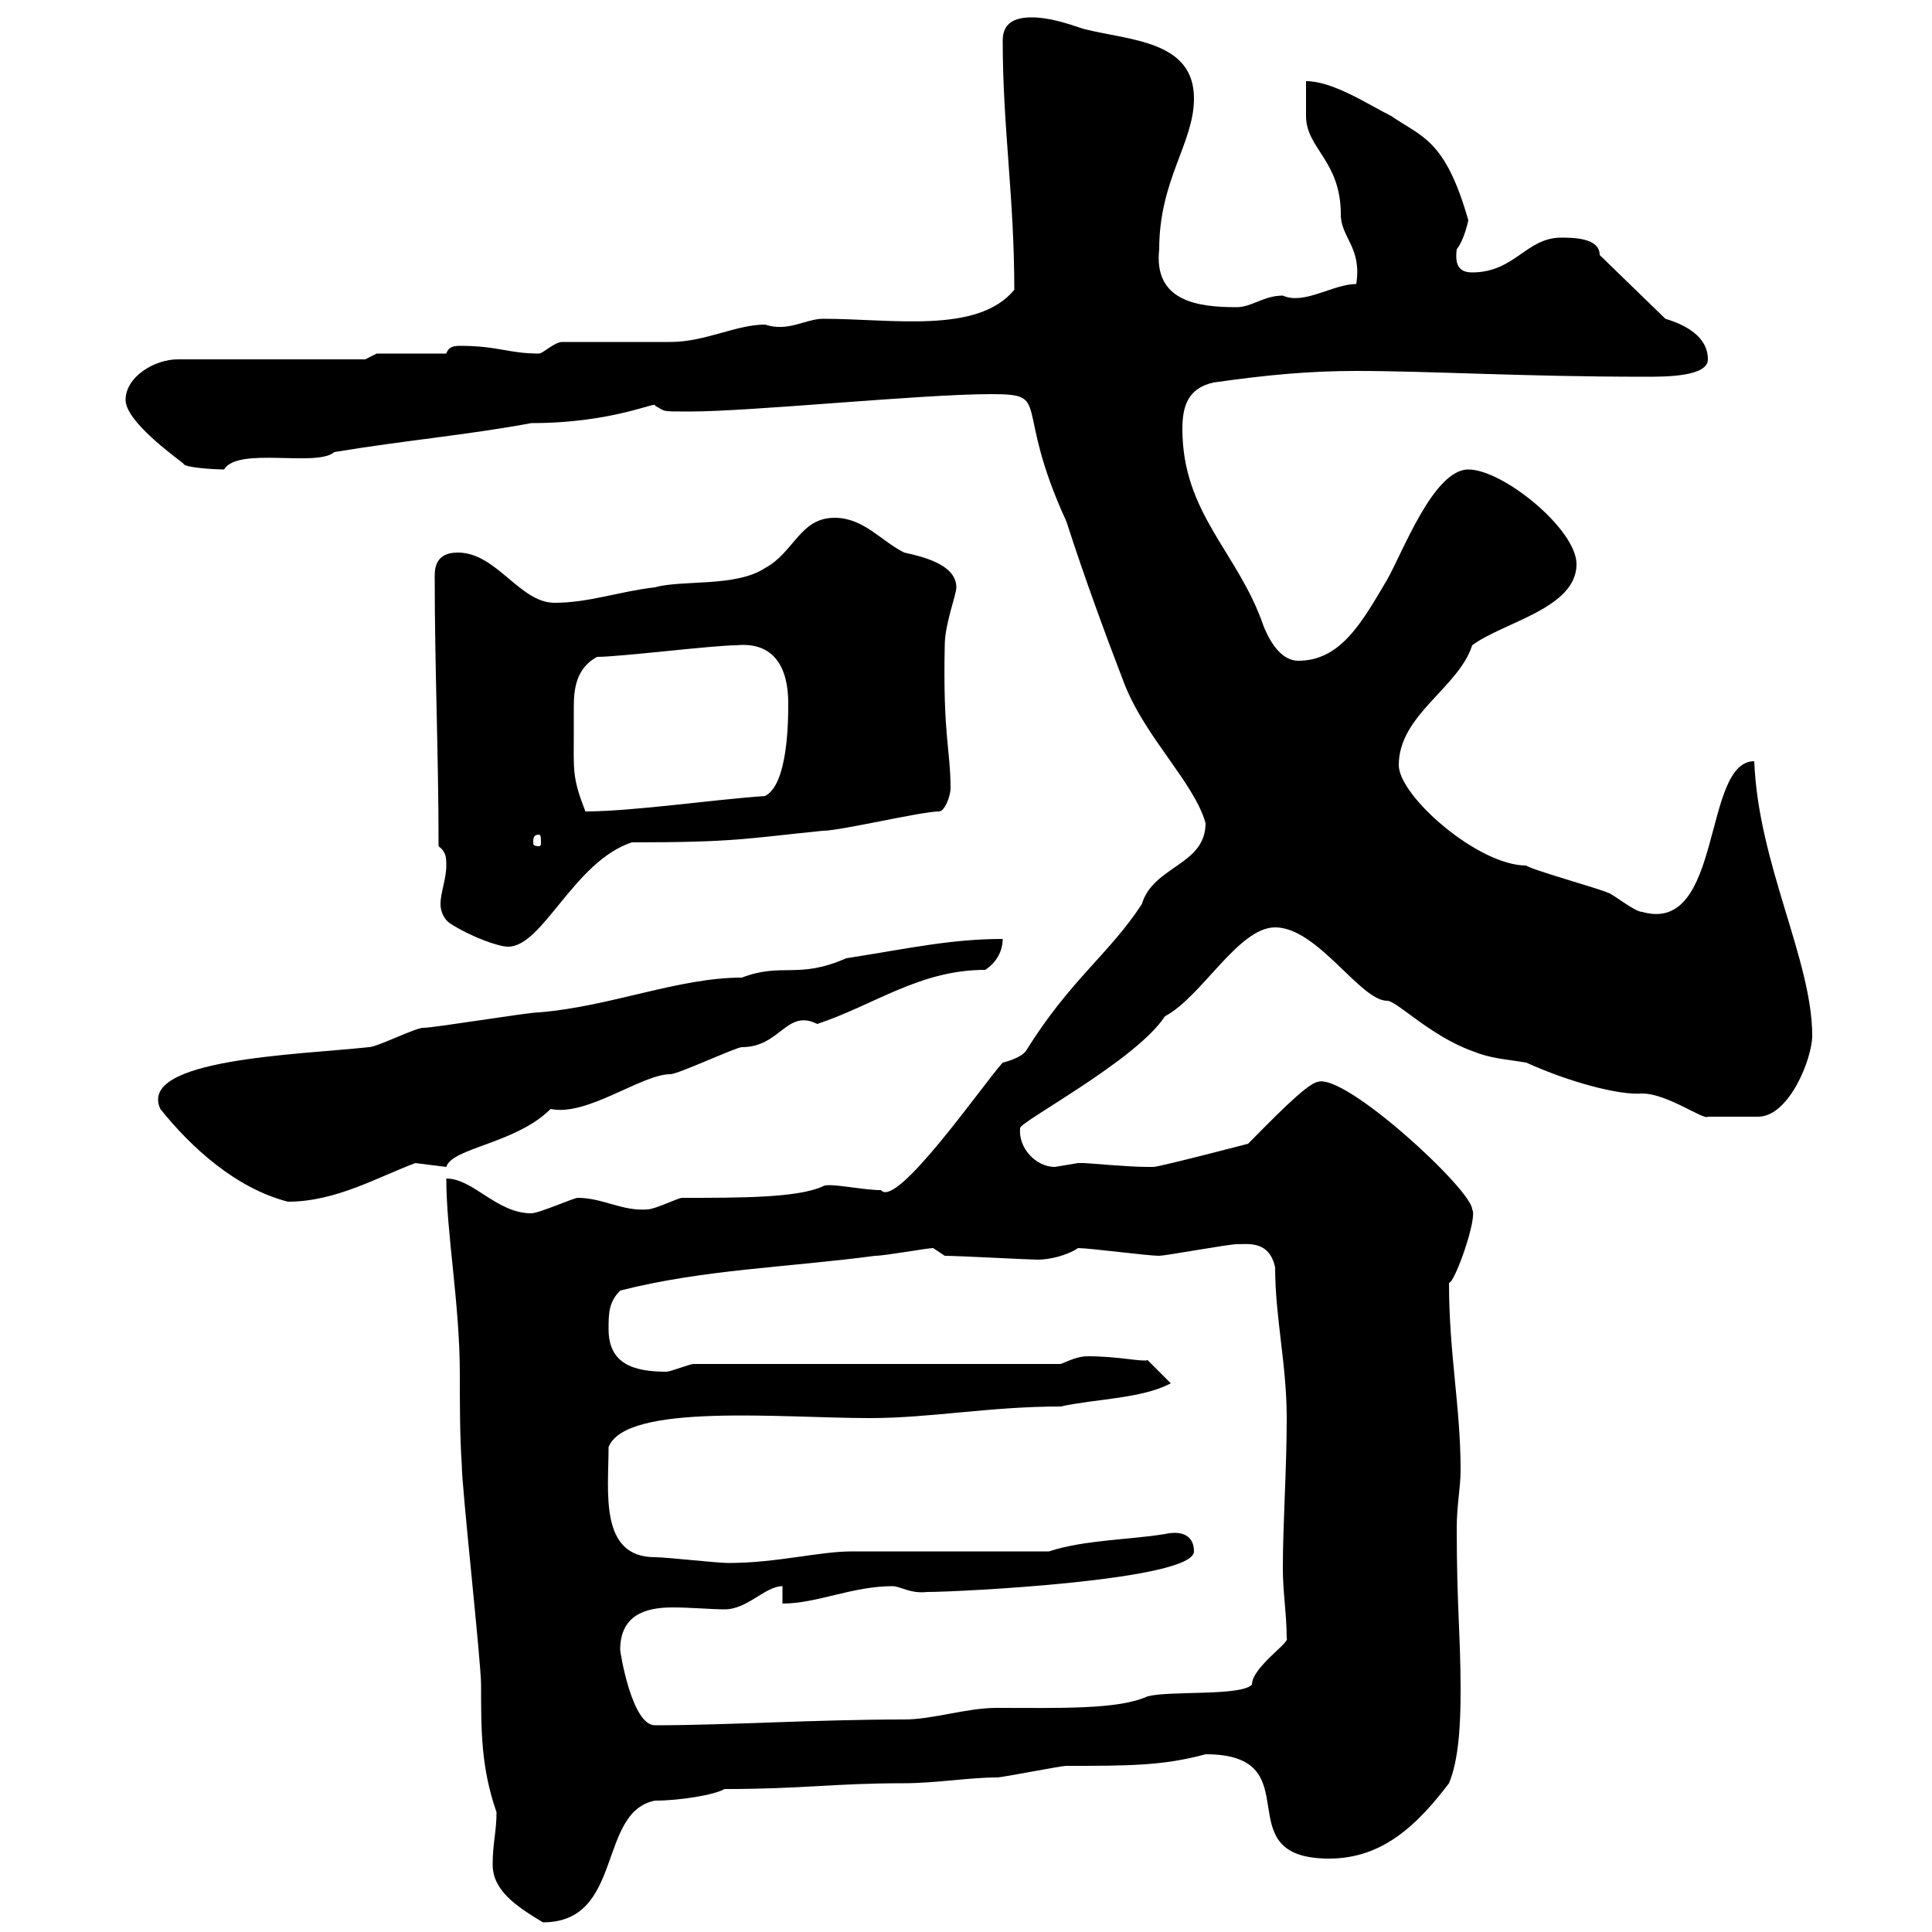 <svg xmlns="http://www.w3.org/2000/svg" xmlns:xlink="http://www.w3.org/1999/xlink" width="300" height="300"><path d="M76.50 289.50C76.50 293.40 79.80 295.80 84.30 298.50C96.90 298.50 92.70 281.40 101.70 279.60C105.60 279.60 111 278.70 112.50 277.80C124.80 277.80 129.30 276.90 140.40 276.90C145.20 276.90 150.60 276 154.80 276C155.70 276 164.70 274.20 165.60 274.20C175.20 274.20 180.60 274.20 187.20 272.40C204 272.40 189.90 288.60 206.40 288.60C214.80 288.60 220.20 283.20 225 276.90C226.50 273.30 226.80 267.90 226.80 262.50C226.80 253.80 226.20 249.60 226.20 237.30C226.20 233.70 226.80 231 226.80 228.30C226.80 218.40 225 210.30 225 199.20C225.90 199.20 229.50 189 228.60 187.80C228.60 184.80 208.80 166.50 204.60 168C202.80 168.30 197.10 174.30 193.80 177.60C193.80 177.60 180 181.20 179.10 181.20C178.20 181.20 178.20 181.20 178.20 181.20C175.20 181.20 168.90 180.60 168.30 180.60C168.30 180.60 167.40 180.60 167.40 180.60C167.40 180.60 163.80 181.20 163.80 181.20C160.80 181.20 158.10 178.20 158.40 175.20C158.10 174.30 176.40 164.70 180.90 157.80C186.60 154.80 192.30 144 198 144C204.60 144 211.20 155.40 215.40 155.40C216.90 155.40 222 160.80 228.60 163.20C231.60 164.40 233.40 164.40 237 165C243.60 168 251.40 170.10 255 169.80C258.90 169.80 264.60 174 265.20 173.40C265.50 173.40 271.80 173.40 273 173.40C277.80 173.40 281.40 164.40 281.40 160.80C281.40 149.10 273 134.10 272.40 118.20C264.30 118.20 267.60 145.20 255 141.60C253.80 141.60 250.20 138.60 249.60 138.60C248.40 138 237.60 135 237 134.40C229.50 134.40 217.20 123.60 217.20 118.80C217.20 111 226.50 106.80 228.60 100.20C233.40 96.60 244.80 94.50 244.80 87.60C244.80 82.20 233.40 72.90 228 72.90C222.60 72.90 217.80 85.80 215.40 90C211.50 96.60 208.20 102.60 201.60 102.60C199.20 102.60 197.40 100.20 196.20 97.20C192.30 85.80 183.60 79.80 183.60 66.60C183.60 63 184.50 60.30 188.40 59.40C196.80 58.20 203.40 57.60 210.60 57.60C222 57.60 236.40 58.50 255.60 58.50C258.60 58.50 265.20 58.50 265.20 55.80C265.20 52.20 261.60 50.40 258.60 49.50L248.40 39.60C248.40 36.90 244.20 36.90 242.40 36.90C237 36.90 235.20 42.30 228.60 42.30C226.50 42.30 225.90 41.10 226.20 38.70C227.40 37.20 228 34.20 228 34.20C224.40 21.60 220.80 21.30 216 18C212.40 16.20 207 12.60 202.80 12.60C202.80 13.50 202.80 17.10 202.80 18C202.80 23.10 208.20 24.90 208.20 33.30C208.20 36.90 211.50 38.40 210.60 44.10C207 44.10 202.50 47.40 199.20 45.90C196.20 45.90 194.40 47.70 192 47.70C186 47.70 179.10 46.80 180 38.70C180 27.90 185.40 22.20 185.40 15.30C185.40 6.30 175.50 6.30 168.30 4.50C165.60 3.60 162.90 2.70 160.20 2.70C157.50 2.70 155.70 3.60 155.70 6.30C155.70 19.80 157.50 30.60 157.50 45C151.80 51.90 138.60 49.50 127.80 49.50C125.10 49.50 122.40 51.60 118.80 50.40C114.30 50.40 109.50 53.10 104.10 53.10C101.70 53.10 89.70 53.10 87.30 53.10C86.10 53.10 84.30 54.90 83.70 54.90C78.90 54.90 77.40 53.70 71.40 53.70C70.20 53.70 69.60 54 69.30 54.90L58.50 54.90L56.70 55.80L27.60 55.80C24 55.80 19.50 58.50 19.50 62.10C19.50 65.40 27 70.80 28.50 72C28.50 72.60 33.30 72.90 34.80 72.90C36.90 69.30 49.20 72.60 51.90 70.20C62.70 68.40 72.90 67.50 82.50 65.70C95.40 65.70 102.30 62.10 101.70 63C103.50 63.90 102.30 63.90 107.10 63.90C116.70 63.90 143.10 61.20 153.90 61.20C163.50 61.20 157.20 62.70 165.60 81C168.30 89.40 171.60 98.40 174.60 106.20C177.90 114.60 185.40 121.50 187.20 127.80C187.20 134.40 179.10 134.40 177.30 140.40C172.20 148.20 166.20 152.10 159.30 163.20C158.40 164.40 155.70 165 155.70 165C152.70 168.30 139.20 187.80 136.80 184.80C133.80 184.80 128.70 183.60 127.80 184.20C123.90 186 115.20 186 105.90 186C105.30 186 101.70 187.80 100.50 187.80C96.60 188.10 93.60 186 89.70 186C89.10 186 83.70 188.40 82.50 188.40C77.10 188.40 73.50 183 69.30 183C69.30 191.40 71.40 202.50 71.40 213.30C71.40 217.80 71.40 222.90 71.70 227.40C71.70 231 74.70 258 74.70 261.60C74.70 268.80 74.70 274.50 77.10 281.40C77.10 284.40 76.50 286.20 76.50 289.50ZM96.30 256.20C96.30 250.80 100.20 249.60 104.40 249.60C107.40 249.60 110.40 249.90 112.50 249.90C116.10 249.90 118.80 246.30 121.50 246.30L121.50 249C126.90 249 132.30 246.30 138.60 246.30C139.80 246.30 141.30 247.50 144 247.20C148.80 247.20 185.40 245.40 185.40 240.90C185.40 238.50 183.60 237.60 180.90 238.20C175.50 239.10 168.30 239.10 162.90 240.90L132.30 240.90C127.20 240.90 120.60 242.70 113.10 242.70C111.30 242.70 103.50 241.80 101.70 241.80C93 241.80 94.50 231.60 94.50 224.70C97.20 217.80 121.50 220.20 135 220.20C144.60 220.20 153.60 218.40 164.70 218.40C170.10 217.20 177.30 217.20 181.80 214.80L178.20 211.20C177.30 211.50 173.70 210.60 168.90 210.60C167.40 210.60 166.20 211.20 164.70 211.80L107.70 211.80C107.10 211.80 104.10 213 103.50 213C98.40 213 94.50 211.80 94.50 206.40C94.50 204 94.50 202.20 96.30 200.40C109.20 197.10 122.40 196.80 135.90 195C137.40 195 144 193.80 144.90 193.80C144.90 193.80 146.70 195 146.70 195C148.80 195 159.90 195.60 161.10 195.60C162.90 195.60 165.60 195 167.40 193.80C169.20 193.80 178.20 195 180 195C180.90 195 190.80 193.20 192 193.20C193.80 193.20 197.10 192.60 198 196.80C198 204.60 199.80 211.80 199.80 220.20C199.80 228.30 199.20 236.40 199.20 243.60C199.20 247.20 199.80 250.80 199.80 254.40C200.40 255 194.40 258.90 194.40 261.60C192.60 263.40 181.80 262.50 178.20 263.40C173.70 265.50 164.40 265.20 154.80 265.20C150 265.20 144.90 267 140.40 267C126.60 267 112.80 267.90 101.70 267.90C98.10 267.90 96.30 256.50 96.30 256.20ZM24.90 172.20C29.70 178.20 36.60 184.50 44.70 186.60C52.20 186.60 58.80 182.70 64.50 180.60C64.50 180.60 69.30 181.20 69.30 181.20C70.20 178.20 80.10 177.60 85.50 172.20C91.20 173.40 99.60 166.80 104.10 166.80C105.30 166.80 114.30 162.60 115.20 162.60C121.20 162.60 122.10 156.60 126.90 159C135.90 156 142.80 150.60 153 150.60C154.80 149.40 155.70 147.60 155.70 145.80C147.60 145.80 141 147.30 131.40 148.80C123.90 152.10 121.50 149.40 115.20 151.80C105.30 151.80 94.80 156.30 83.70 157.20C81.90 157.20 67.50 159.60 65.70 159.60C64.50 159.60 58.50 162.60 57.30 162.60C46.20 163.80 21.30 164.40 24.90 172.20ZM69.90 143.40C73.20 145.50 77.40 147 78.90 147C84.30 147 89.10 133.80 98.10 130.80C114.30 130.80 115.80 130.20 127.80 129C130.50 129 143.10 126 145.80 126C146.70 126 147.60 123.60 147.60 122.40C147.60 116.40 146.40 114.30 146.70 100.20C146.70 96.90 148.50 92.40 148.50 91.20C148.50 87.60 143.10 86.40 140.40 85.80C136.80 84 134.10 80.40 129.60 80.40C124.20 80.40 123.30 85.80 118.80 88.20C114.30 91.20 105.90 90 101.70 91.20C96.30 91.80 91.50 93.60 86.10 93.60C80.70 93.60 77.10 85.80 71.10 85.80C68.10 85.80 67.50 87.60 67.50 89.40C67.50 103.80 68.10 117 68.10 131.40C69.30 132.30 69.30 133.20 69.30 134.40C69.30 136.50 68.40 138.60 68.40 140.40C68.40 141.60 69 142.80 69.90 143.40ZM83.70 129.60C84 129.60 84 130.20 84 130.80C84 131.10 84 131.40 83.70 131.40C82.80 131.40 82.80 131.10 82.80 130.80C82.80 130.20 82.80 129.60 83.70 129.60ZM89.10 113.40C89.10 112.50 89.10 111 89.10 109.80C89.10 107.10 89.40 103.80 92.70 102C96.30 102 110.70 100.20 114.30 100.20C120.30 99.60 122.40 103.80 122.40 109.20C122.40 111.60 122.40 121.80 118.80 123.60C110.40 124.20 98.10 126 90.90 126C88.80 120.60 89.10 119.70 89.10 113.40Z"/></svg>